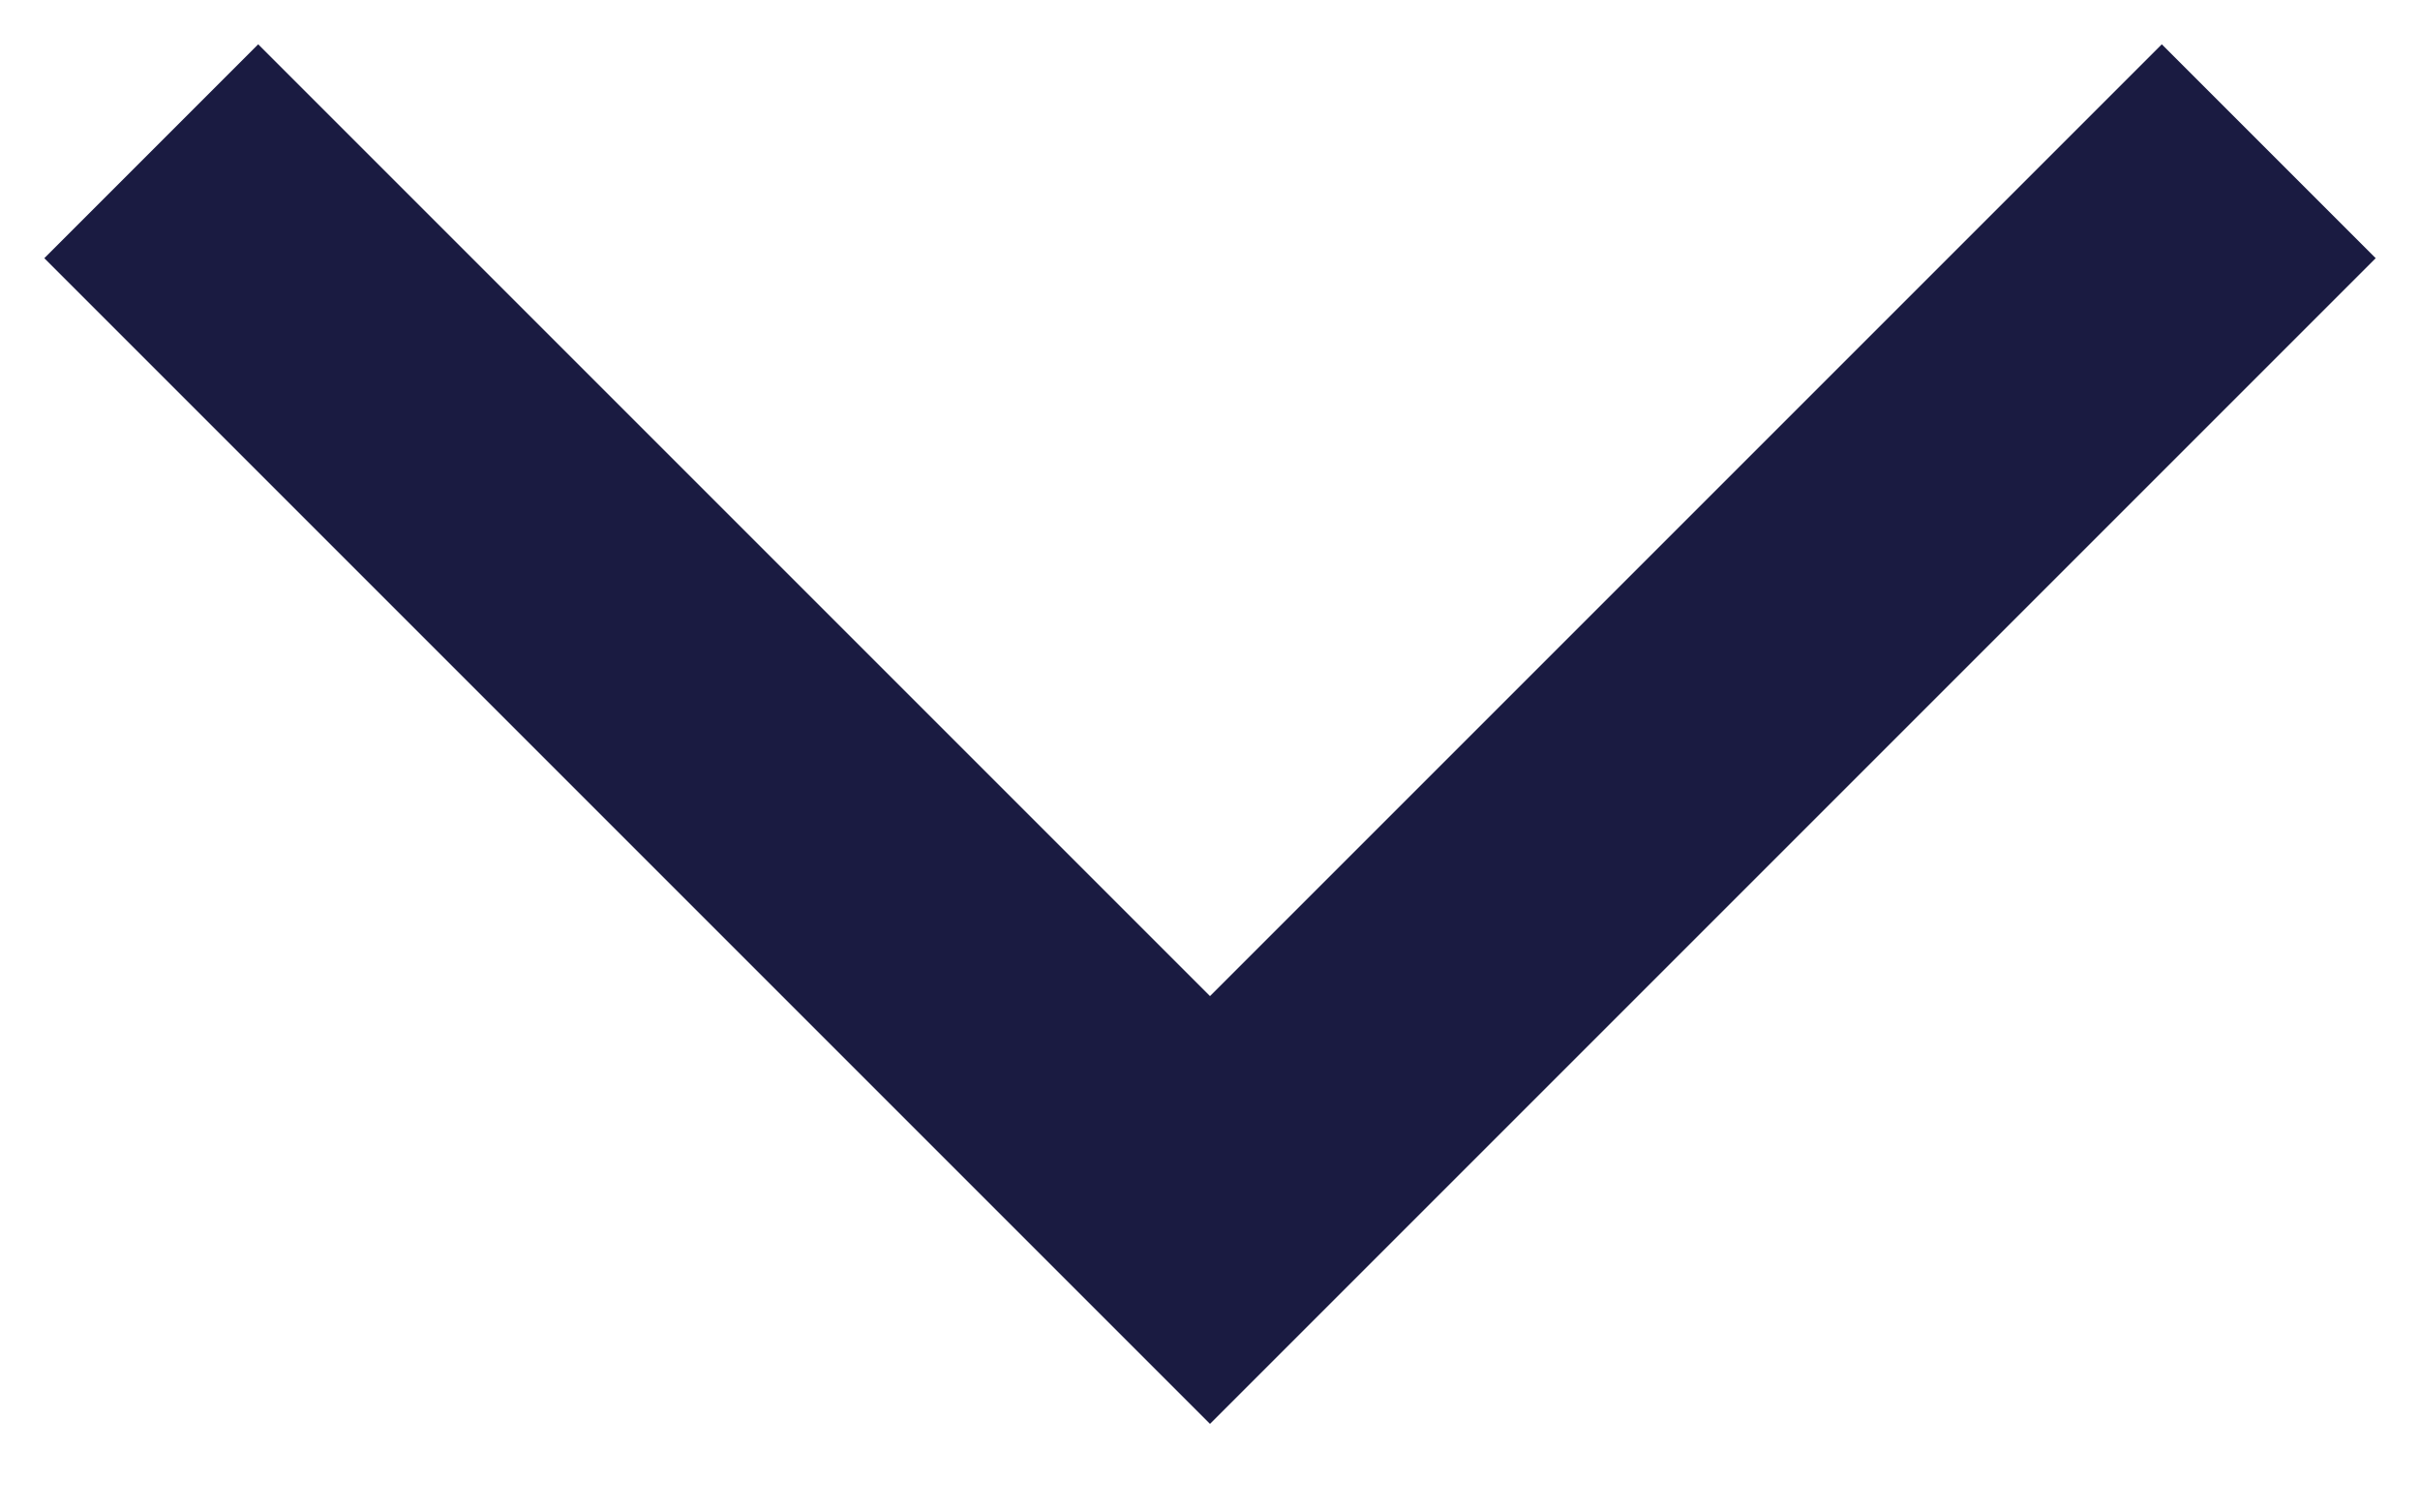 <?xml version="1.0" encoding="UTF-8"?>
<svg width="16px" height="10px" viewBox="0 0 16 10" version="1.1" xmlns="http://www.w3.org/2000/svg" xmlns:xlink="http://www.w3.org/1999/xlink">
    <title>ico-ok</title>
    <g id="bet4fun-Desk-HP" stroke="none" stroke-width="1" fill="none" fill-rule="evenodd">
        <g id="1440-bet4fun_hp-no-logged-menu-impostazioni-lingua-selected" transform="translate(-868, -478)">
            <g id="Group-5" transform="translate(438, 362)">
                <g id="Group-4" transform="translate(35, 48)">
                    <g id="Group-3" transform="translate(84, 44)">
                        <g id="Group" transform="translate(307, 16)">
                            <g id="ico-ok" transform="translate(12, 12) rotate(90) translate(-12, -12) ">
                                <rect id="Rectangle-Copy" transform="translate(12, 12) scale(-1, 1) translate(-12, -12) " x="0" y="0" width="24" height="24"></rect>
                                <polyline id="Stroke-1" stroke="#1A1B41" stroke-width="2" transform="translate(12.5, 12) scale(-1, 1) translate(-12.5, -12) " points="16 19 9 12 16 5"></polyline>
                            </g>
                        </g>
                    </g>
                </g>
            </g>
        </g>
    </g>
</svg>